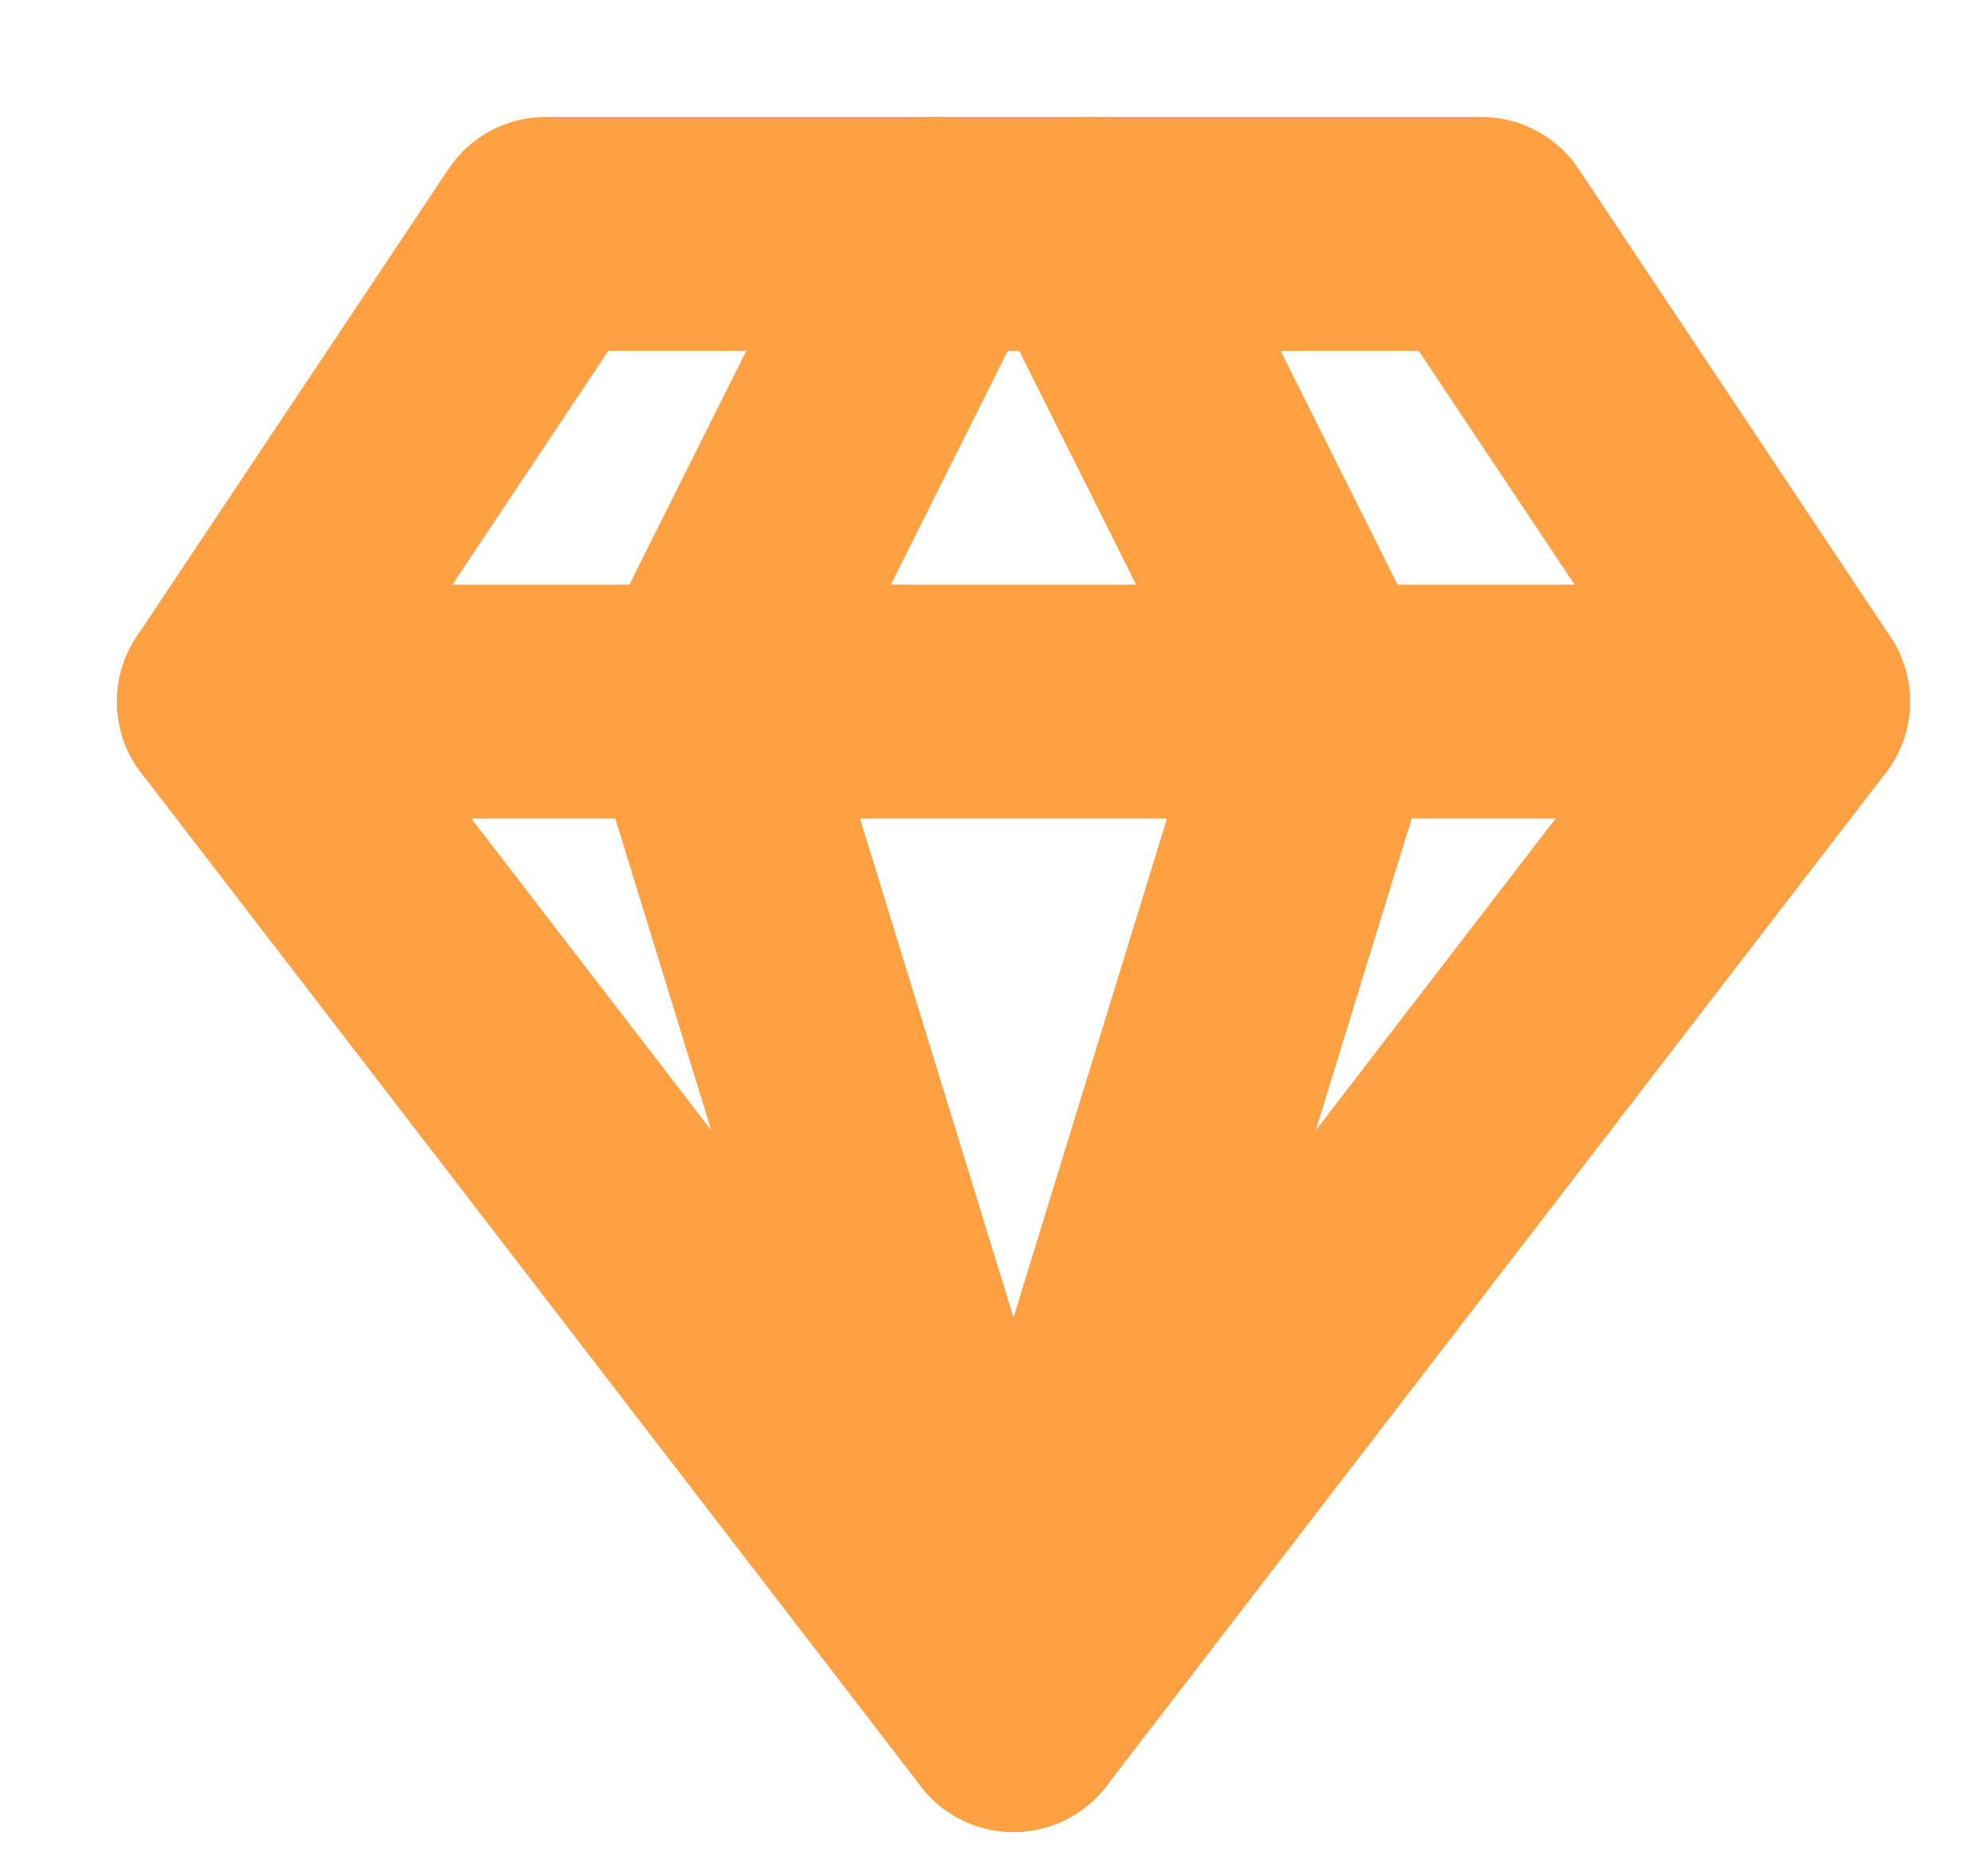 <svg width="17" height="16" viewBox="0 0 17 16" fill="none" xmlns="http://www.w3.org/2000/svg">
<g clip-path="url(#clip0_2345_19801)">
<path d="M4.667 2H12.667L15.333 6L8.667 14.667L2 6L4.667 2Z" stroke="#FFA143" stroke-width="2" stroke-linecap="round" stroke-linejoin="round"/>
<path d="M8 2L6 6L8.667 14.667L11.333 6L9.333 2M2 6H15.333" stroke="#FFA143" stroke-width="2" stroke-linecap="round" stroke-linejoin="round"/>
</g>
<defs>
<clipPath id="clip0_2345_19801">
<rect width="16" height="16" fill="white" transform="translate(0.667)"/>
</clipPath>
</defs>
</svg>
